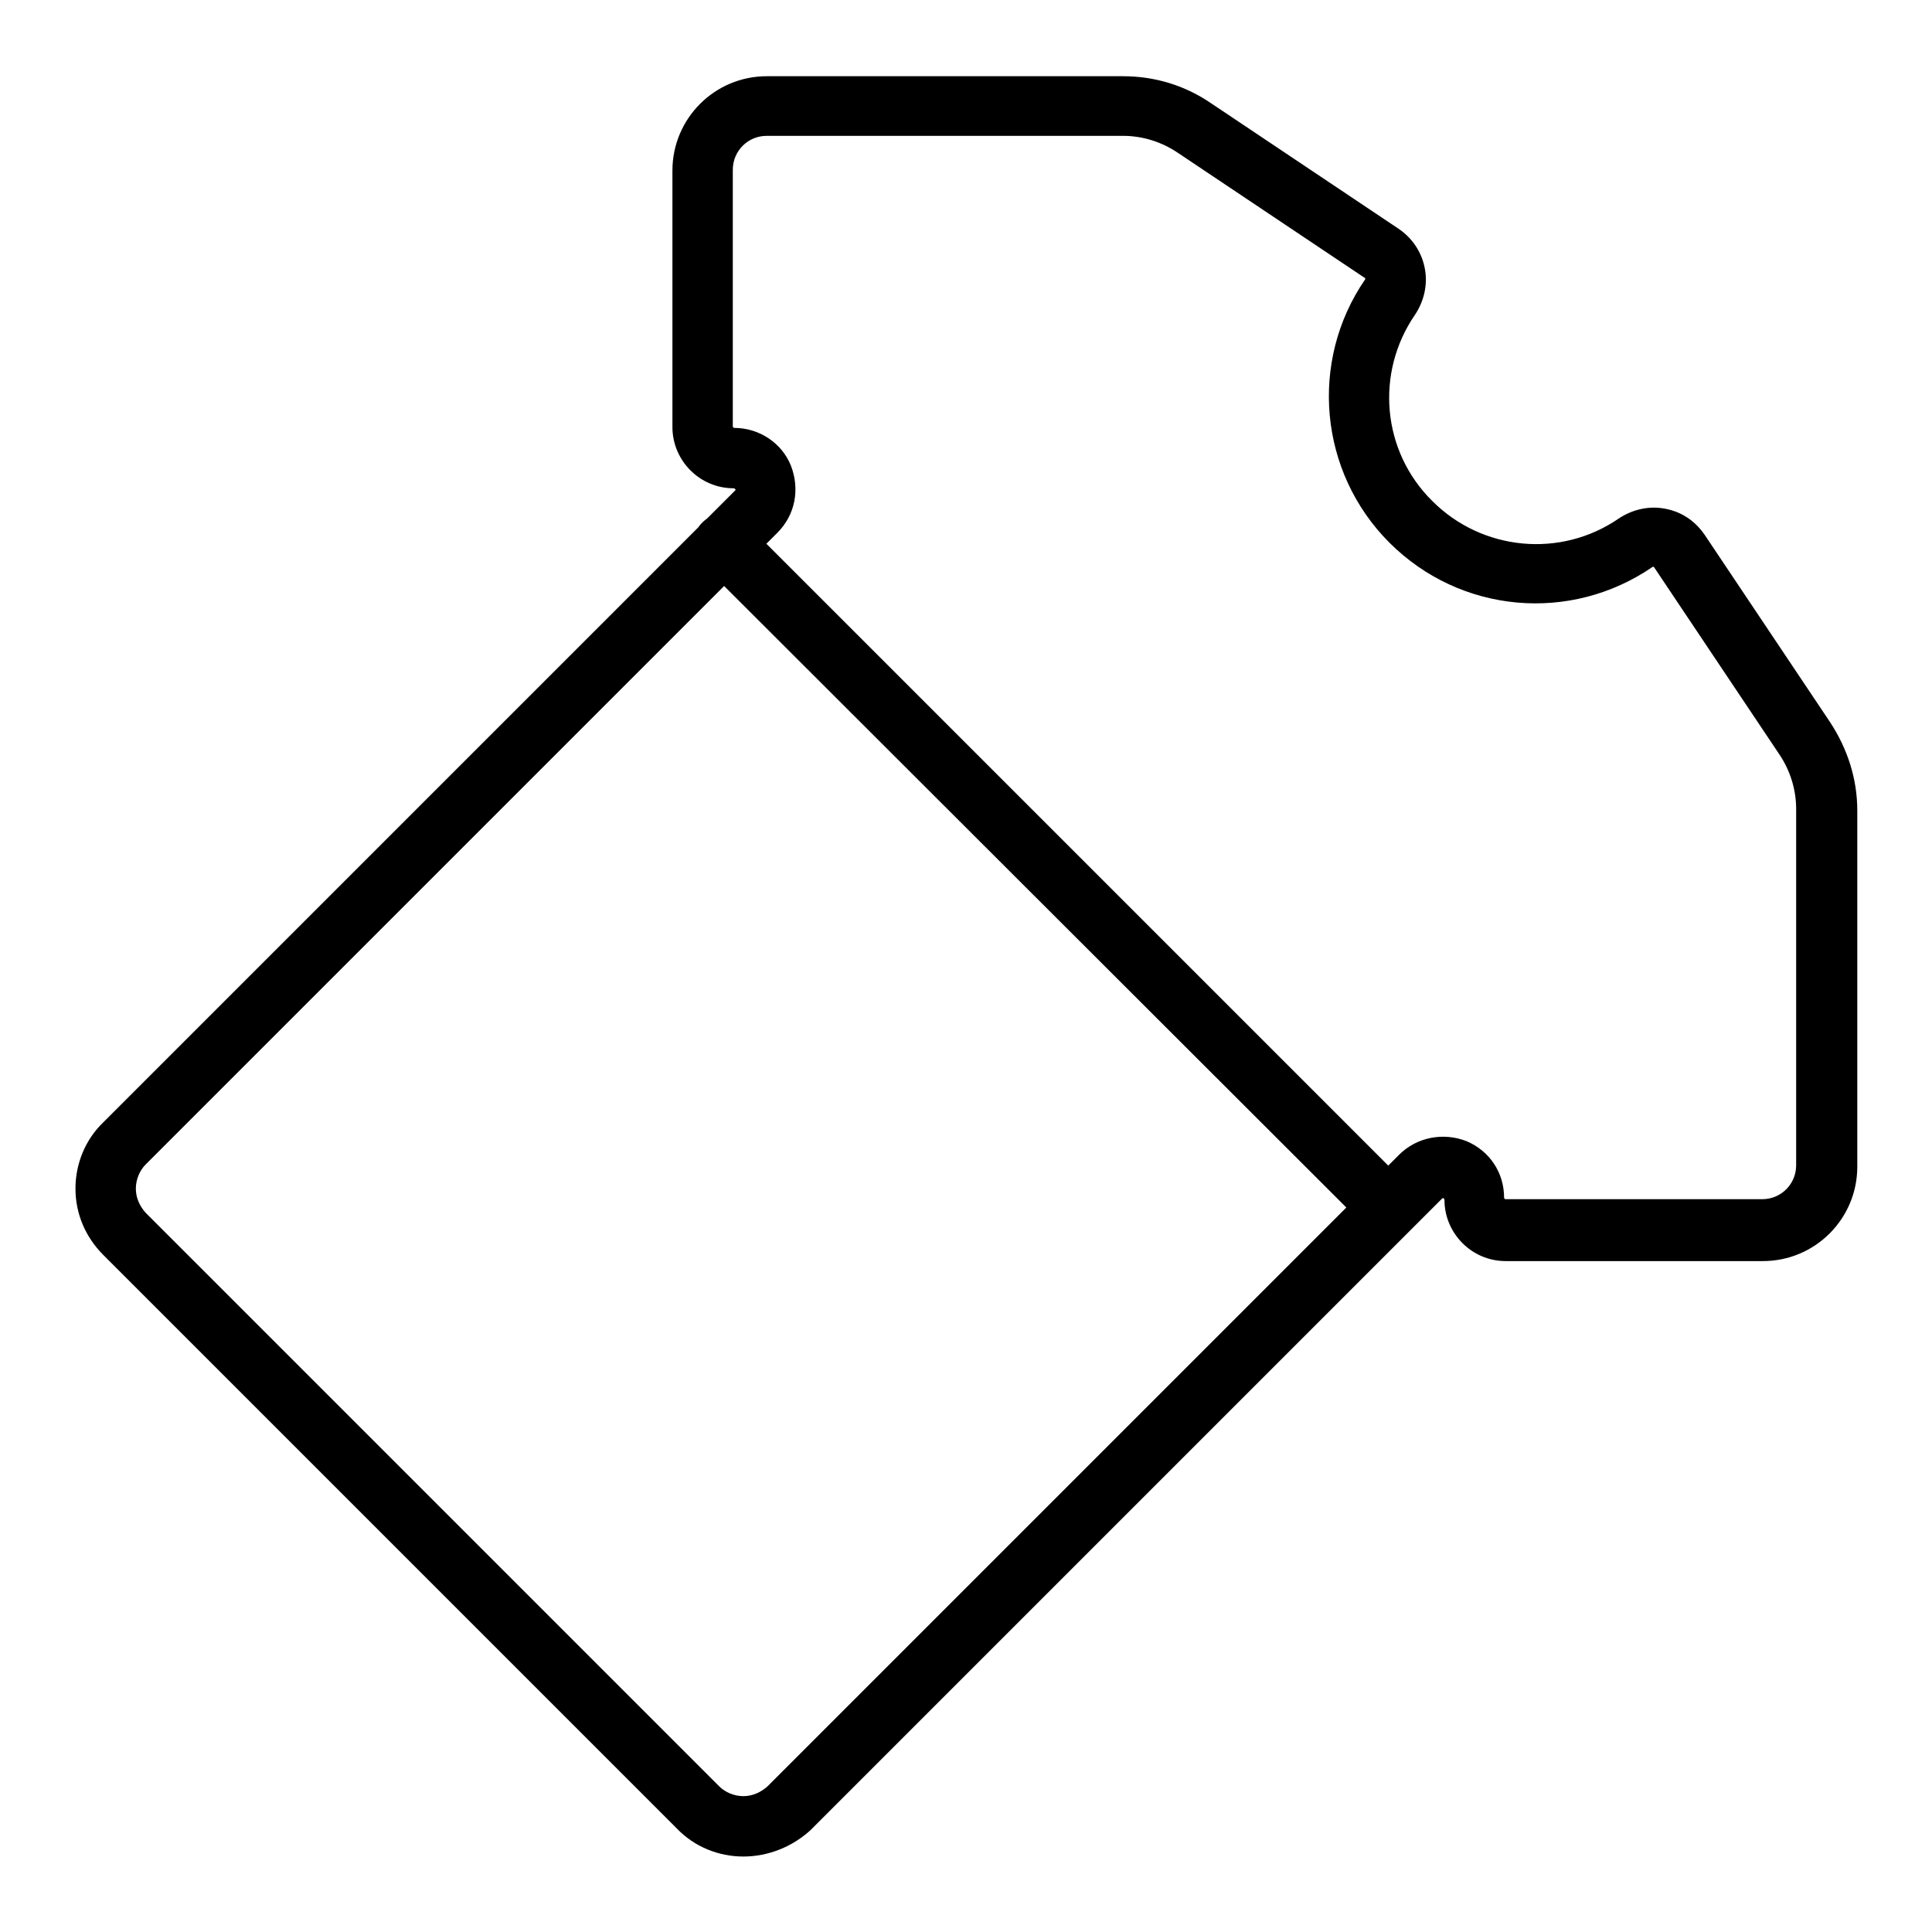 <?xml version="1.0" encoding="utf-8"?>
<!-- Svg Vector Icons : http://www.onlinewebfonts.com/icon -->
<!DOCTYPE svg PUBLIC "-//W3C//DTD SVG 1.1//EN" "http://www.w3.org/Graphics/SVG/1.1/DTD/svg11.dtd">
<svg version="1.1" xmlns="http://www.w3.org/2000/svg" xmlns:xlink="http://www.w3.org/1999/xlink" x="0px" y="0px" viewBox="0 0 256 256" enable-background="new 0 0 256 256" xml:space="preserve">
<g> <path fill="#000000" d="M98.5,246c-3.3,0-6.5-1.3-8.8-3.7l-76-76c-2.4-2.4-3.7-5.5-3.7-8.8c0-3.3,1.3-6.5,3.7-8.8L97.4,65 c0.1-0.1,0.1-0.1,0-0.2c-0.1-0.1-0.1-0.1-0.2-0.1c-4.5,0-8.1-3.7-8.1-8.1v-34c0-6.9,5.6-12.5,12.5-12.5h47.2 c4.2,0,8.2,1.2,11.7,3.6l24.8,16.6c1.8,1.2,3.1,3.1,3.5,5.3c0.4,2.1-0.1,4.3-1.3,6.1c-5.3,7.7-4.4,18.1,2.3,24.7 c6.6,6.6,17,7.6,24.7,2.3c1.8-1.2,4-1.7,6.1-1.3c2.2,0.4,4,1.6,5.3,3.5l16.6,24.8c2.3,3.5,3.6,7.5,3.6,11.7v47.2 c0,6.9-5.6,12.5-12.5,12.5h-34.1c-4.5,0-8.1-3.7-8.1-8.1c0-0.1,0-0.1-0.1-0.2c-0.1-0.1-0.1,0-0.2,0l-83.7,83.7 C105,244.7,101.8,246,98.5,246z M101.6,18c-2.5,0-4.5,2-4.5,4.5v34c0,0.1,0.1,0.2,0.2,0.2c3.3,0,6.3,2,7.5,5 c1.2,3.1,0.6,6.5-1.8,8.9l-83.7,83.7c-0.8,0.8-1.3,2-1.3,3.2c0,1.2,0.5,2.3,1.3,3.2l76,76c0.8,0.8,2,1.3,3.2,1.3 c1.2,0,2.3-0.5,3.2-1.3l83.7-83.7c2.3-2.3,5.8-3,8.9-1.8c3.1,1.3,5,4.2,5,7.5c0,0.1,0.1,0.2,0.2,0.2h34c2.5,0,4.5-2,4.5-4.5v-47.2 c0-2.6-0.8-5.1-2.2-7.2l-16.6-24.8c0,0-0.1-0.1-0.1-0.1c-0.1,0-0.1,0-0.1,0c-10.9,7.5-25.5,6.2-34.9-3.2c-9.3-9.3-10.7-24-3.2-34.9 c0,0,0,0,0-0.1c0-0.1-0.1-0.1-0.1-0.1L156,20.2c-2.1-1.4-4.6-2.2-7.2-2.2L101.6,18L101.6,18z M184,164c-1,0-2-0.4-2.8-1.2 L93.1,74.8c-1.6-1.6-1.6-4.1,0-5.6c1.6-1.6,4.1-1.6,5.6,0l88.1,88.1c1.6,1.6,1.6,4.1,0,5.6C186,163.6,185,164,184,164z"/></g>
</svg>